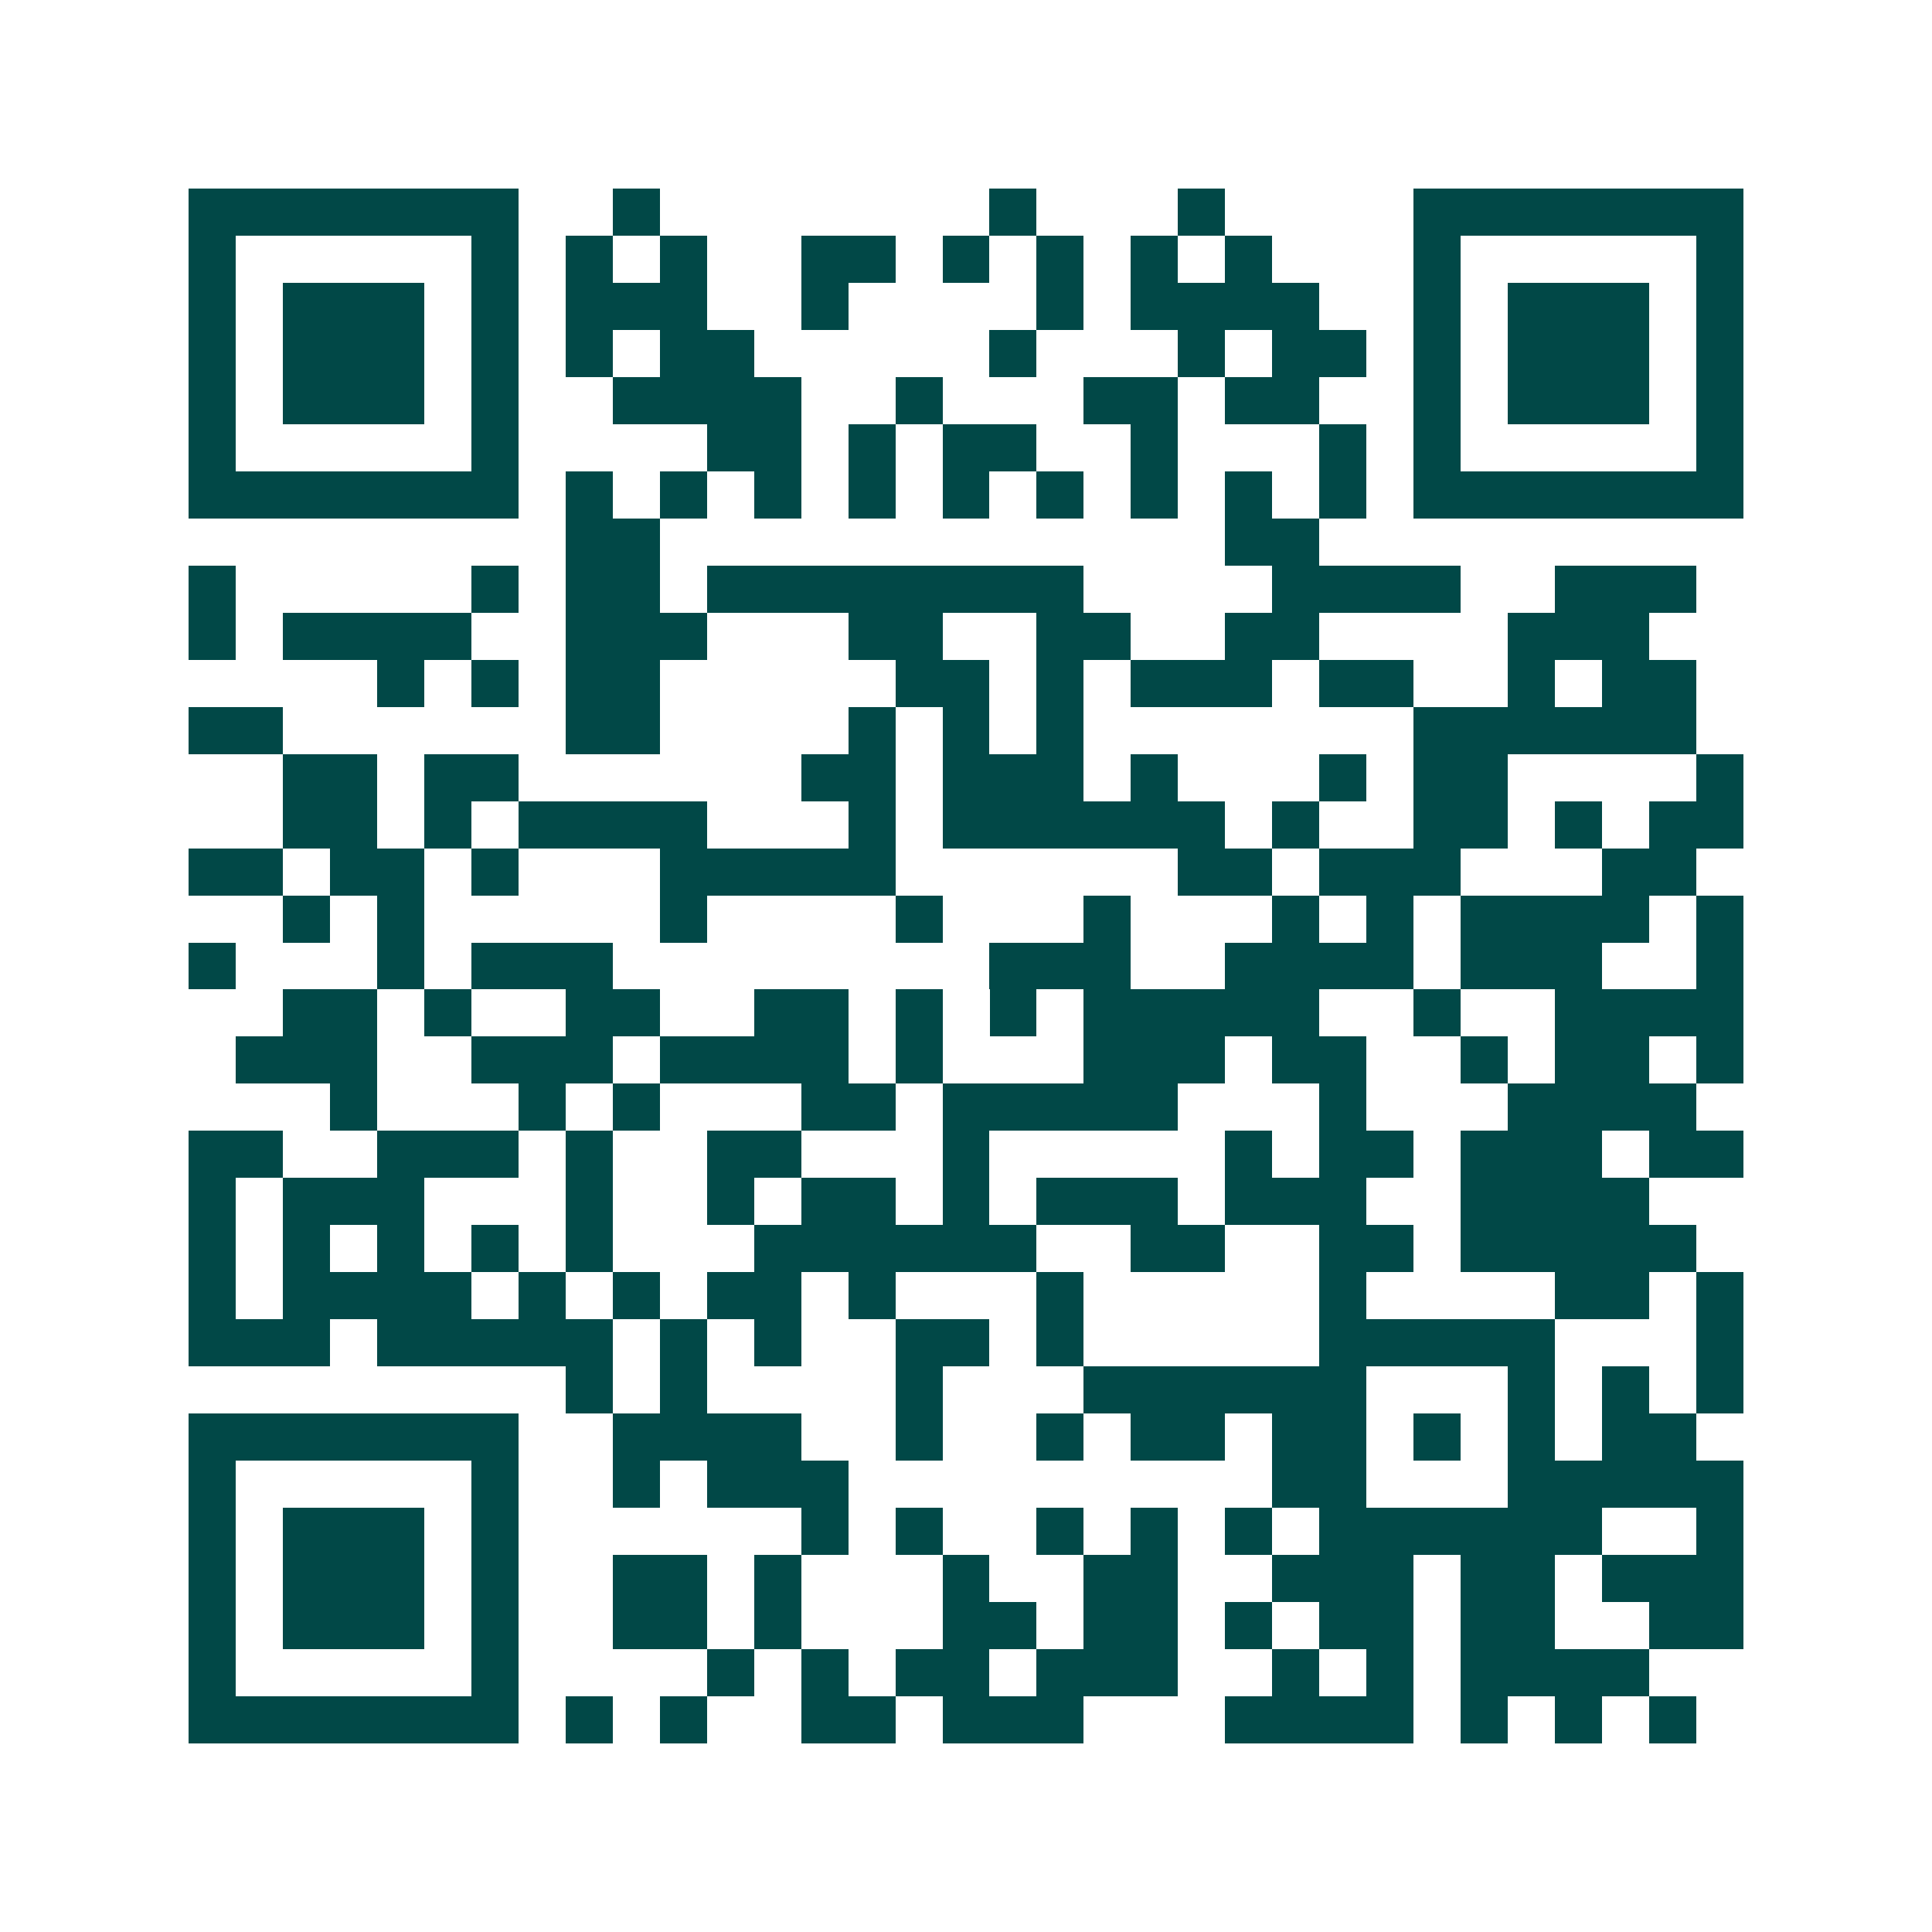 <svg xmlns="http://www.w3.org/2000/svg" width="200" height="200" viewBox="0 0 41 41" shape-rendering="crispEdges"><path fill="#ffffff" d="M0 0h41v41H0z"/><path stroke="#014847" d="M4 4.5h7m2 0h1m7 0h1m3 0h1m4 0h7M4 5.5h1m5 0h1m1 0h1m1 0h1m2 0h2m1 0h1m1 0h1m1 0h1m1 0h1m3 0h1m5 0h1M4 6.5h1m1 0h3m1 0h1m1 0h3m2 0h1m4 0h1m1 0h4m2 0h1m1 0h3m1 0h1M4 7.5h1m1 0h3m1 0h1m1 0h1m1 0h2m5 0h1m3 0h1m1 0h2m1 0h1m1 0h3m1 0h1M4 8.5h1m1 0h3m1 0h1m2 0h4m2 0h1m3 0h2m1 0h2m2 0h1m1 0h3m1 0h1M4 9.5h1m5 0h1m4 0h2m1 0h1m1 0h2m2 0h1m3 0h1m1 0h1m5 0h1M4 10.5h7m1 0h1m1 0h1m1 0h1m1 0h1m1 0h1m1 0h1m1 0h1m1 0h1m1 0h1m1 0h7M12 11.5h2m12 0h2M4 12.5h1m5 0h1m1 0h2m1 0h8m4 0h4m2 0h3M4 13.5h1m1 0h4m2 0h3m3 0h2m2 0h2m2 0h2m4 0h3M8 14.5h1m1 0h1m1 0h2m5 0h2m1 0h1m1 0h3m1 0h2m2 0h1m1 0h2M4 15.5h2m6 0h2m4 0h1m1 0h1m1 0h1m7 0h6M6 16.5h2m1 0h2m6 0h2m1 0h3m1 0h1m3 0h1m1 0h2m4 0h1M6 17.5h2m1 0h1m1 0h4m3 0h1m1 0h6m1 0h1m2 0h2m1 0h1m1 0h2M4 18.5h2m1 0h2m1 0h1m3 0h5m6 0h2m1 0h3m3 0h2M6 19.5h1m1 0h1m5 0h1m4 0h1m3 0h1m3 0h1m1 0h1m1 0h4m1 0h1M4 20.5h1m3 0h1m1 0h3m8 0h3m2 0h4m1 0h3m2 0h1M6 21.5h2m1 0h1m2 0h2m2 0h2m1 0h1m1 0h1m1 0h5m2 0h1m2 0h4M5 22.5h3m2 0h3m1 0h4m1 0h1m3 0h3m1 0h2m2 0h1m1 0h2m1 0h1M7 23.5h1m3 0h1m1 0h1m3 0h2m1 0h5m3 0h1m3 0h4M4 24.5h2m2 0h3m1 0h1m2 0h2m3 0h1m5 0h1m1 0h2m1 0h3m1 0h2M4 25.5h1m1 0h3m3 0h1m2 0h1m1 0h2m1 0h1m1 0h3m1 0h3m2 0h4M4 26.5h1m1 0h1m1 0h1m1 0h1m1 0h1m3 0h6m2 0h2m2 0h2m1 0h5M4 27.5h1m1 0h4m1 0h1m1 0h1m1 0h2m1 0h1m3 0h1m5 0h1m4 0h2m1 0h1M4 28.5h3m1 0h5m1 0h1m1 0h1m2 0h2m1 0h1m5 0h5m3 0h1M12 29.5h1m1 0h1m4 0h1m3 0h6m3 0h1m1 0h1m1 0h1M4 30.5h7m2 0h4m2 0h1m2 0h1m1 0h2m1 0h2m1 0h1m1 0h1m1 0h2M4 31.5h1m5 0h1m2 0h1m1 0h3m9 0h2m3 0h5M4 32.5h1m1 0h3m1 0h1m6 0h1m1 0h1m2 0h1m1 0h1m1 0h1m1 0h6m2 0h1M4 33.5h1m1 0h3m1 0h1m2 0h2m1 0h1m3 0h1m2 0h2m2 0h3m1 0h2m1 0h3M4 34.5h1m1 0h3m1 0h1m2 0h2m1 0h1m3 0h2m1 0h2m1 0h1m1 0h2m1 0h2m2 0h2M4 35.5h1m5 0h1m4 0h1m1 0h1m1 0h2m1 0h3m2 0h1m1 0h1m1 0h4M4 36.5h7m1 0h1m1 0h1m2 0h2m1 0h3m3 0h4m1 0h1m1 0h1m1 0h1"/></svg>
